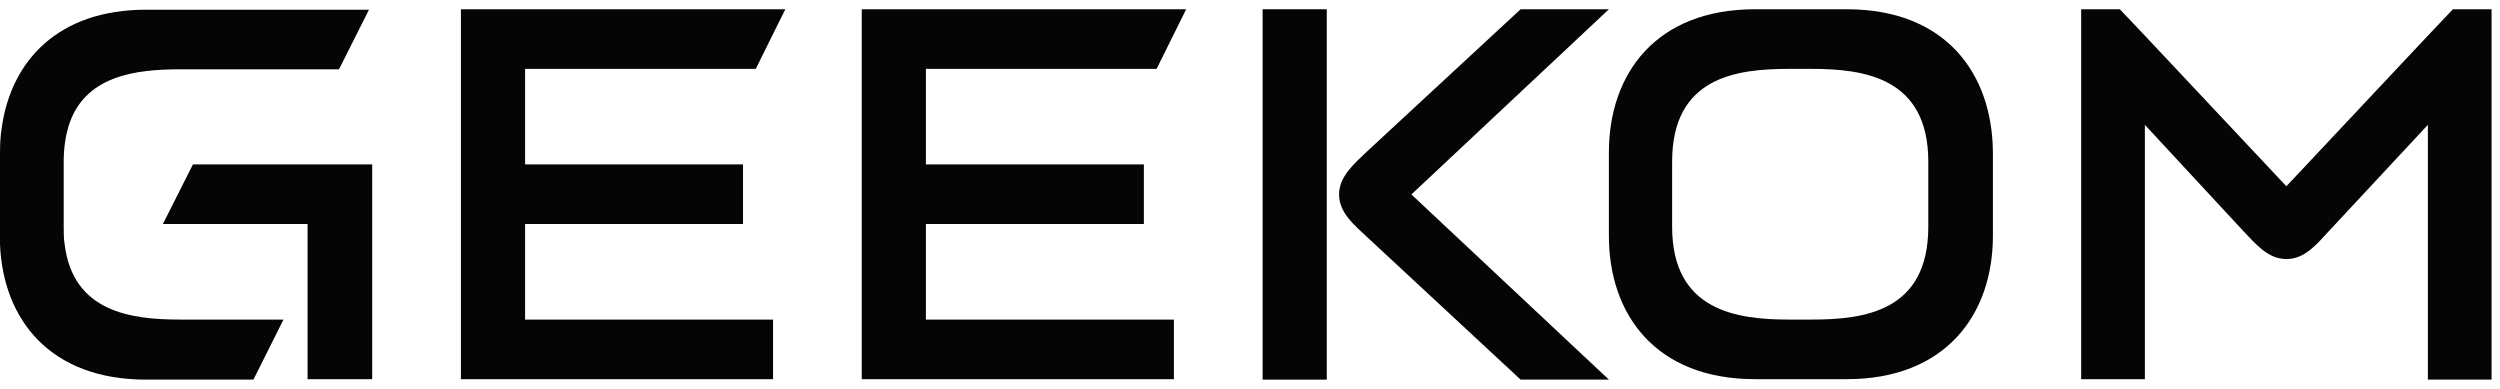 <svg xmlns="http://www.w3.org/2000/svg" width="135" height="21" viewBox="0 0 135 21" fill="none"><path d="M8.796 12.097H16.609V20.475H20.098V8.878H10.418L8.796 12.097Z" fill="#050505"></path><path d="M3.489 13.178C3.44 12.883 3.44 12.564 3.44 12.244V8.731C3.44 7.994 3.538 7.38 3.686 6.864C4.521 4.063 7.346 3.743 9.73 3.743H18.305L19.926 0.524H7.887C3.145 0.524 0.614 3.276 0.098 6.864C0.025 7.306 0 7.773 0 8.264V12.76C0 12.908 0 13.055 0 13.203C0.172 17.257 2.703 20.5 7.887 20.5H13.685L15.307 17.257H9.73C7.101 17.257 3.931 16.863 3.489 13.178Z" fill="#050505"></path><path d="M40.811 3.719L42.408 0.5H24.89V10.819V12.097V20.475H41.745V17.257H28.354V12.097H40.123V8.878H28.354V3.719H40.811Z" fill="#050505"></path><path d="M62.456 3.719L64.054 0.5H46.535V9.689V12.097V20.475H63.39V17.257H49.999V12.097H61.769V8.878H49.999V3.719H62.456Z" fill="#050505"></path><path d="M71.646 0.5H68.182V20.5H71.646V0.5Z" fill="#050505"></path><path d="M86.88 0.5H82.113L73.833 8.166C73.145 8.829 72.31 9.517 72.31 10.5C72.31 11.483 73.12 12.146 73.833 12.81L82.113 20.5H86.88L76.216 10.5L86.88 0.5Z" fill="#050505"></path><path d="M99.73 0.5H94.767C89.411 0.5 86.88 3.989 86.88 8.24V12.736C86.88 16.986 89.411 20.475 94.767 20.475H99.73C105.062 20.475 107.617 16.986 107.617 12.736V8.24C107.592 3.964 105.062 0.5 99.73 0.5ZM104.128 12.245C104.128 16.814 100.688 17.257 97.814 17.257H96.61C93.784 17.257 90.295 16.79 90.295 12.245V8.731C90.295 4.161 93.76 3.719 96.61 3.719H97.814C100.664 3.719 104.128 4.186 104.128 8.731V12.245Z" fill="#050505"></path><path d="M133.464 0.5H132.457L131.105 1.925L123.464 10.058L115.823 1.925L114.471 0.5H113.464H112.383V20.475H115.823V6.741L121.13 12.466C121.793 13.154 122.457 13.989 123.464 13.989C124.471 13.989 125.11 13.178 125.773 12.466L131.105 6.741V20.5H134.545V0.5H133.464Z" fill="#050505"></path></svg>